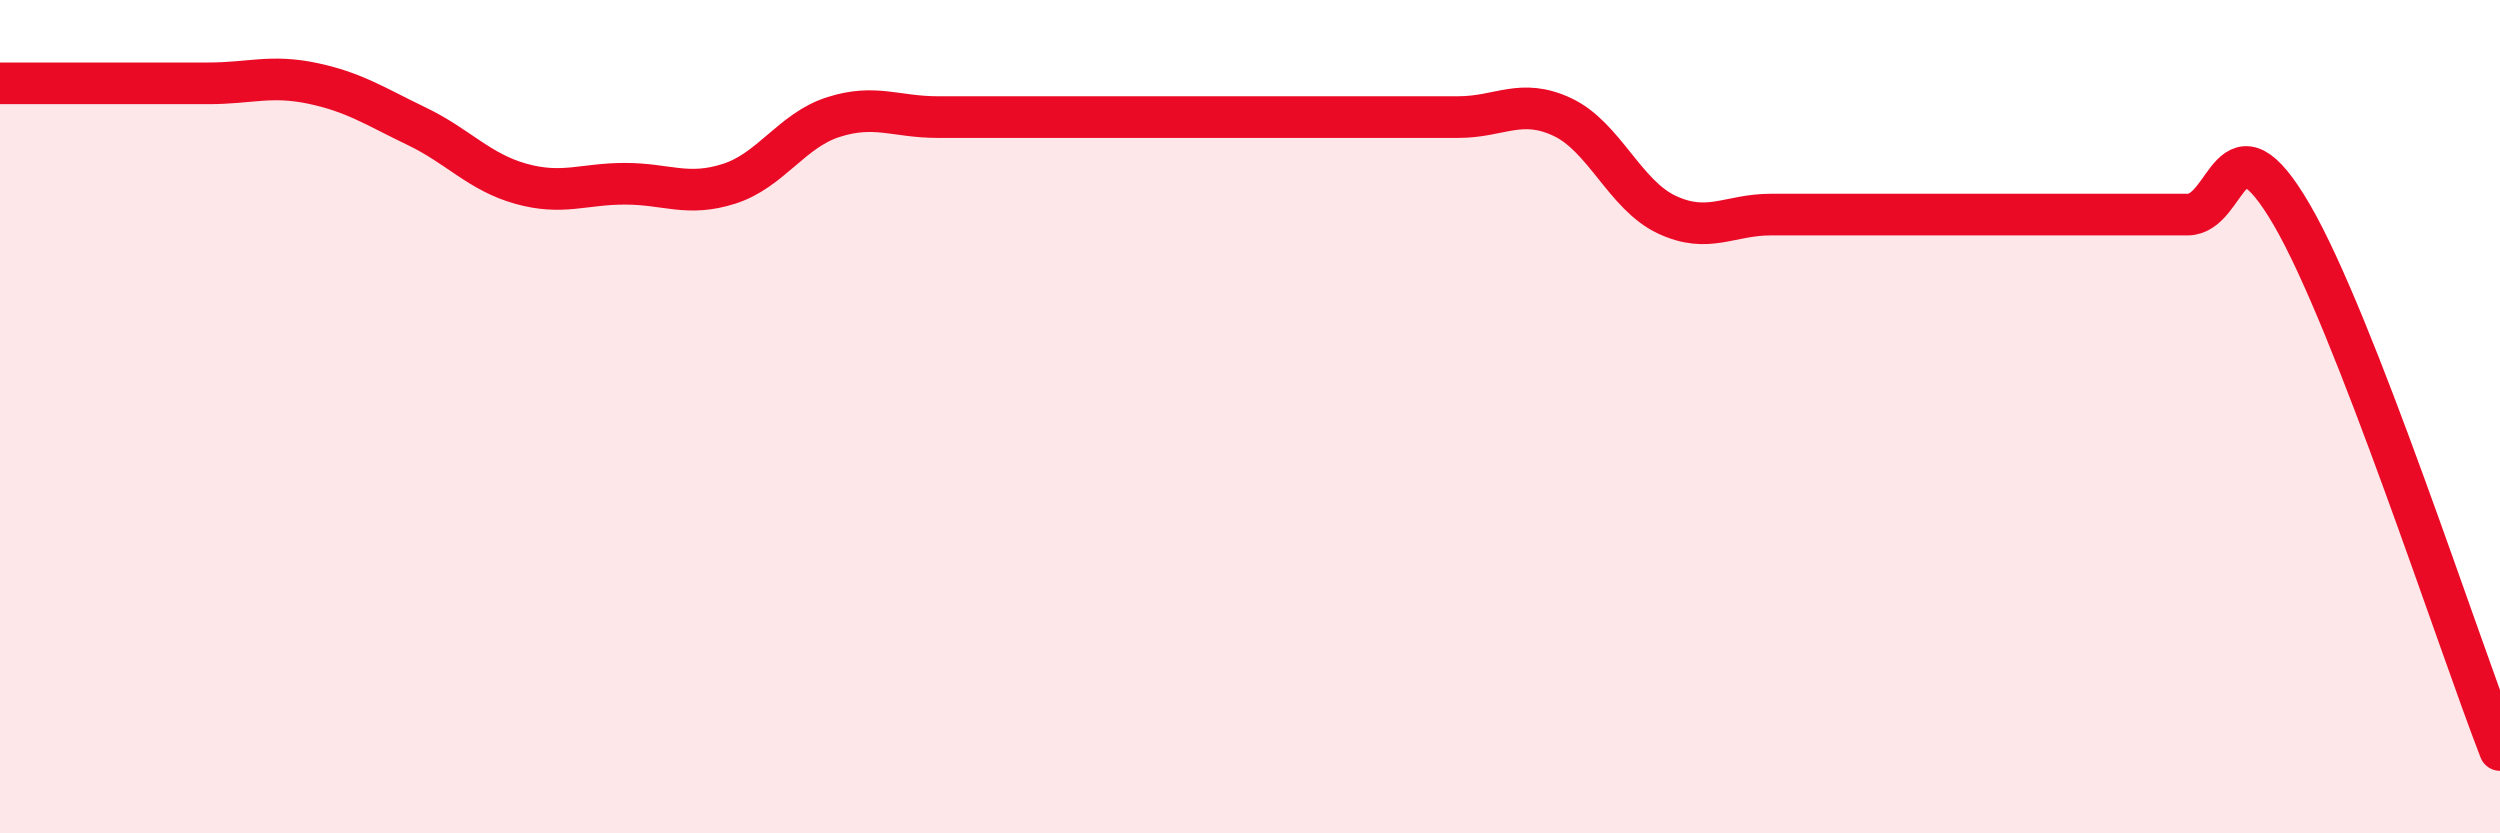 
    <svg width="60" height="20" viewBox="0 0 60 20" xmlns="http://www.w3.org/2000/svg">
      <path
        d="M 0,2 C 0.5,2 1.5,2 2.5,2 C 3.5,2 4,2 5,2 C 6,2 6.5,1.79 7.5,2 C 8.5,2.21 9,2.55 10,3.03 C 11,3.51 11.5,4.13 12.5,4.41 C 13.5,4.69 14,4.41 15,4.41 C 16,4.41 16.5,4.73 17.5,4.41 C 18.5,4.09 19,3.13 20,2.81 C 21,2.49 21.5,2.81 22.5,2.81 C 23.5,2.81 24,2.81 25,2.81 C 26,2.81 26.5,2.81 27.5,2.81 C 28.5,2.81 29,2.81 30,2.81 C 31,2.81 31.5,2.81 32.5,2.81 C 33.5,2.81 34,2.81 35,2.81 C 36,2.81 36.5,2.34 37.5,2.81 C 38.5,3.28 39,4.68 40,5.15 C 41,5.62 41.5,5.15 42.5,5.15 C 43.5,5.15 44,5.15 45,5.15 C 46,5.15 46.5,5.15 47.5,5.15 C 48.5,5.15 49,5.15 50,5.15 C 51,5.15 51.5,5.15 52.5,5.15 C 53.5,5.15 53.5,2.58 55,5.15 C 56.5,7.72 59,15.43 60,18L60 20L0 20Z"
        fill="#EB0A25"
        opacity="0.1"
        stroke-linecap="round"
        stroke-linejoin="round"
      />
      <path
        d="M 0,2 C 0.5,2 1.5,2 2.5,2 C 3.5,2 4,2 5,2 C 6,2 6.5,1.79 7.5,2 C 8.5,2.21 9,2.55 10,3.03 C 11,3.51 11.5,4.13 12.5,4.41 C 13.5,4.69 14,4.41 15,4.41 C 16,4.41 16.5,4.73 17.5,4.41 C 18.5,4.09 19,3.13 20,2.81 C 21,2.49 21.5,2.81 22.5,2.81 C 23.5,2.81 24,2.81 25,2.81 C 26,2.81 26.5,2.81 27.5,2.81 C 28.5,2.81 29,2.81 30,2.81 C 31,2.81 31.5,2.81 32.5,2.81 C 33.5,2.81 34,2.81 35,2.81 C 36,2.81 36.5,2.34 37.5,2.81 C 38.5,3.28 39,4.68 40,5.15 C 41,5.62 41.5,5.15 42.5,5.15 C 43.5,5.15 44,5.15 45,5.15 C 46,5.15 46.5,5.15 47.5,5.15 C 48.5,5.15 49,5.15 50,5.15 C 51,5.15 51.5,5.15 52.5,5.15 C 53.5,5.15 53.5,2.58 55,5.15 C 56.5,7.72 59,15.43 60,18"
        stroke="#EB0A25"
        stroke-width="1"
        fill="none"
        stroke-linecap="round"
        stroke-linejoin="round"
      />
    </svg>
  